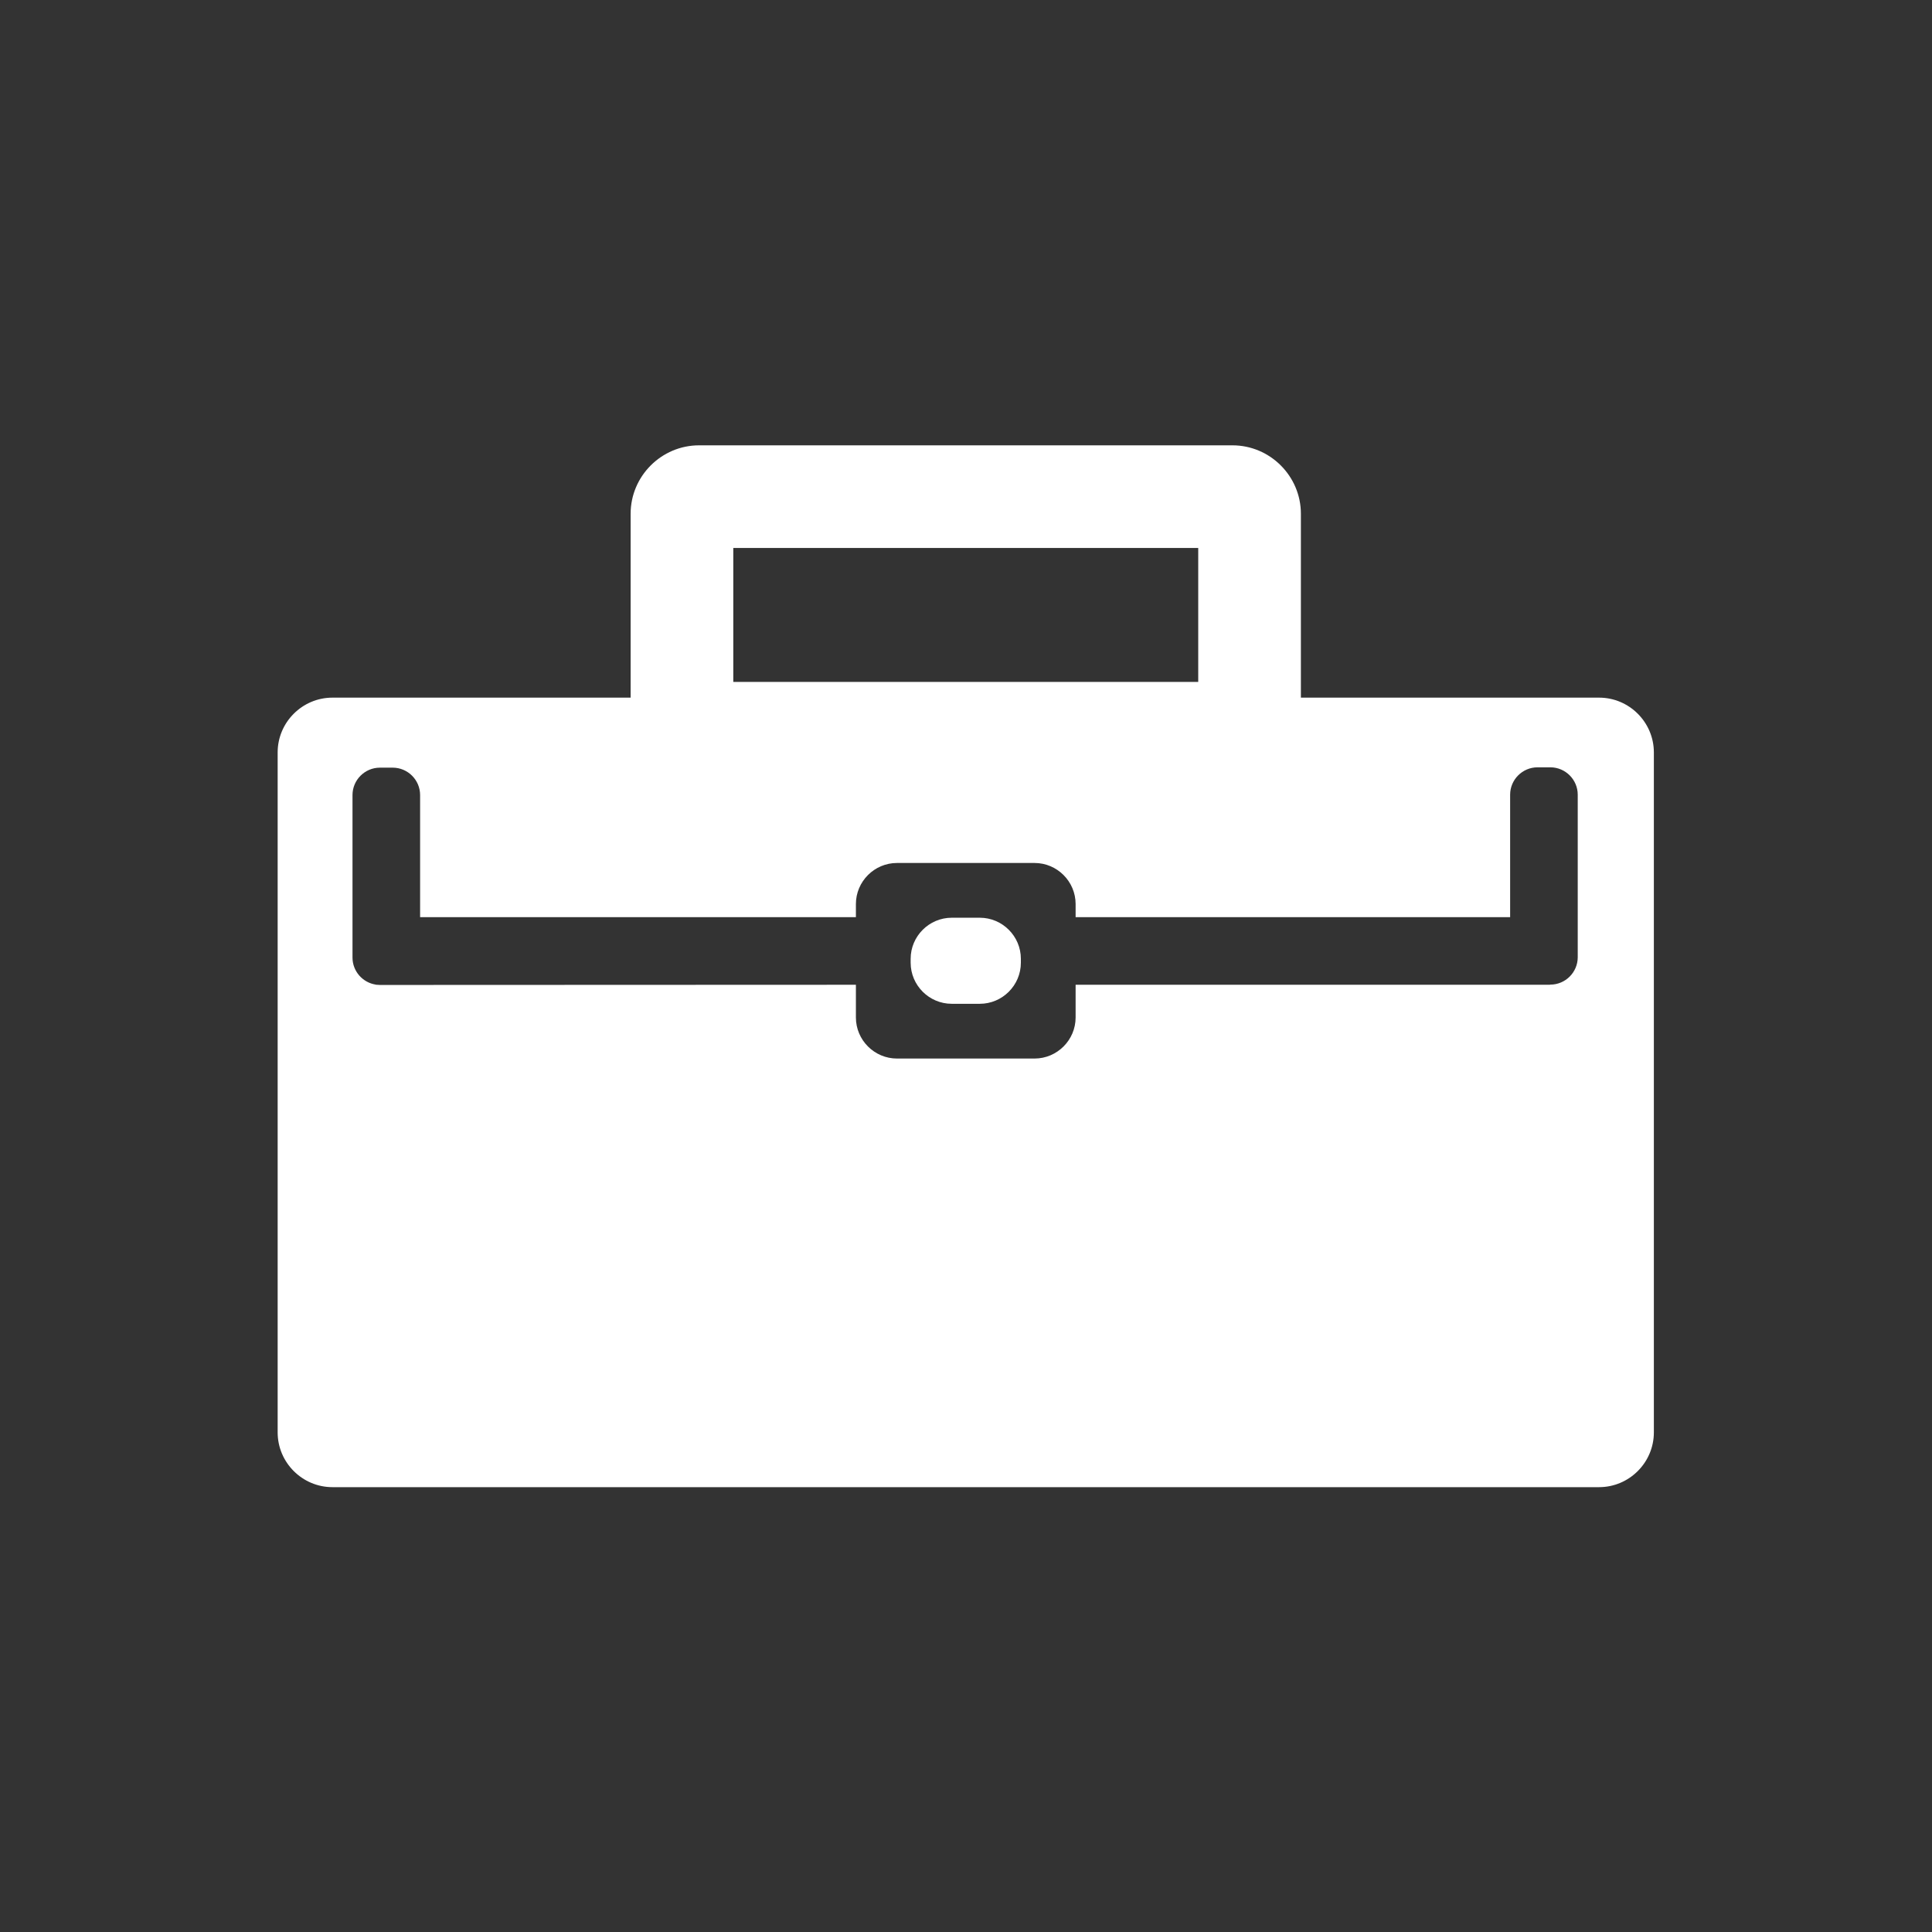 <?xml version="1.0" encoding="UTF-8" standalone="no"?>
<svg
   xmlns:dc="http://purl.org/dc/elements/1.1/"
   xmlns:cc="http://creativecommons.org/ns#"
   xmlns:rdf="http://www.w3.org/1999/02/22-rdf-syntax-ns#"
   xmlns:svg="http://www.w3.org/2000/svg"
   xmlns="http://www.w3.org/2000/svg"
   viewBox="0 0 1066.667 1066.667"
   height="1066.667"
   width="1066.667"
   xml:space="preserve"
   id="svg2"
   version="1.1"><rect x="0" y="0" width="1066.667" height="1066.667" fill="#333333" stroke="none"/><defs
     id="defs6"><clipPath
       id="clipPath18"
       clipPathUnits="userSpaceOnUse"><path
         id="path16"
         d="M 0,800 H 800 V 0 H 0 Z" /></clipPath></defs><g
     transform="matrix(1.333,0,0,-1.333,0,1066.667)"
     id="g10"><g
       id="g12"><g
         clip-path="url(#clipPath18)"
         id="g14"><g
           transform="translate(394.185,384.447)"
           id="g20"><path
             id="path22"
             style="fill:#FFFFFF;fill-opacity:1;fill-rule:nonzero;stroke:none"
             d="m 0,0 c -9.354,0 -17.008,7.652 -17.008,17.007 v 1.631 c 0,9.355 7.654,17.008 17.008,17.008 h 11.63 c 9.355,0 17.008,-7.653 17.008,-17.008 V 17.007 C 28.638,7.652 20.985,0 11.63,0 Z" /></g><g
           transform="translate(653.47,403.728)"
           id="g24"><path
             id="path26"
             style="fill:#FFFFFF;fill-opacity:1;fill-rule:nonzero;stroke:none"
             d="m 0,0 c 0,-6.236 -5.103,-11.339 -11.339,-11.339 h -0.133 v -0.063 H -207.97 v -13.549 c 0,-9.353 -7.653,-17.007 -17.008,-17.007 h -56.984 c -9.354,0 -17.008,7.654 -17.008,17.007 v 13.549 l -197.161,-0.078 c -0.436,0 -0.864,0.029 -1.287,0.078 h -0.385 v 0.061 c -5.449,0.816 -9.667,5.533 -9.667,11.199 v 67.323 c 0,6.236 5.103,11.339 11.339,11.339 h 5.323 c 6.236,0 11.338,-5.103 11.338,-11.339 V 16.599 h 180.5 v 5.435 c 0,9.355 7.654,17.008 17.008,17.008 h 56.984 c 9.355,0 17.008,-7.653 17.008,-17.008 V 16.599 H -28 v 50.724 c 0,6.236 5.103,11.338 11.339,11.338 h 5.322 C -5.103,78.661 0,73.559 0,67.323 Z m -349.756,169.505 h 192.572 V 114.029 H -349.756 Z M 8.854,107.52 h -123.518 v 76.158 c 0,15.591 -12.756,28.346 -28.347,28.346 h -220.918 c -15.591,0 -28.346,-12.755 -28.346,-28.346 V 107.52 h -123.517 c -12.473,0 -22.678,-10.205 -22.678,-22.678 v -281.646 c 0,-12.471 10.205,-22.676 22.678,-22.676 H 8.854 c 12.471,0 22.676,10.205 22.676,22.676 V 84.842 c 0,12.473 -10.205,22.678 -22.676,22.678" /></g></g></g></g></svg>